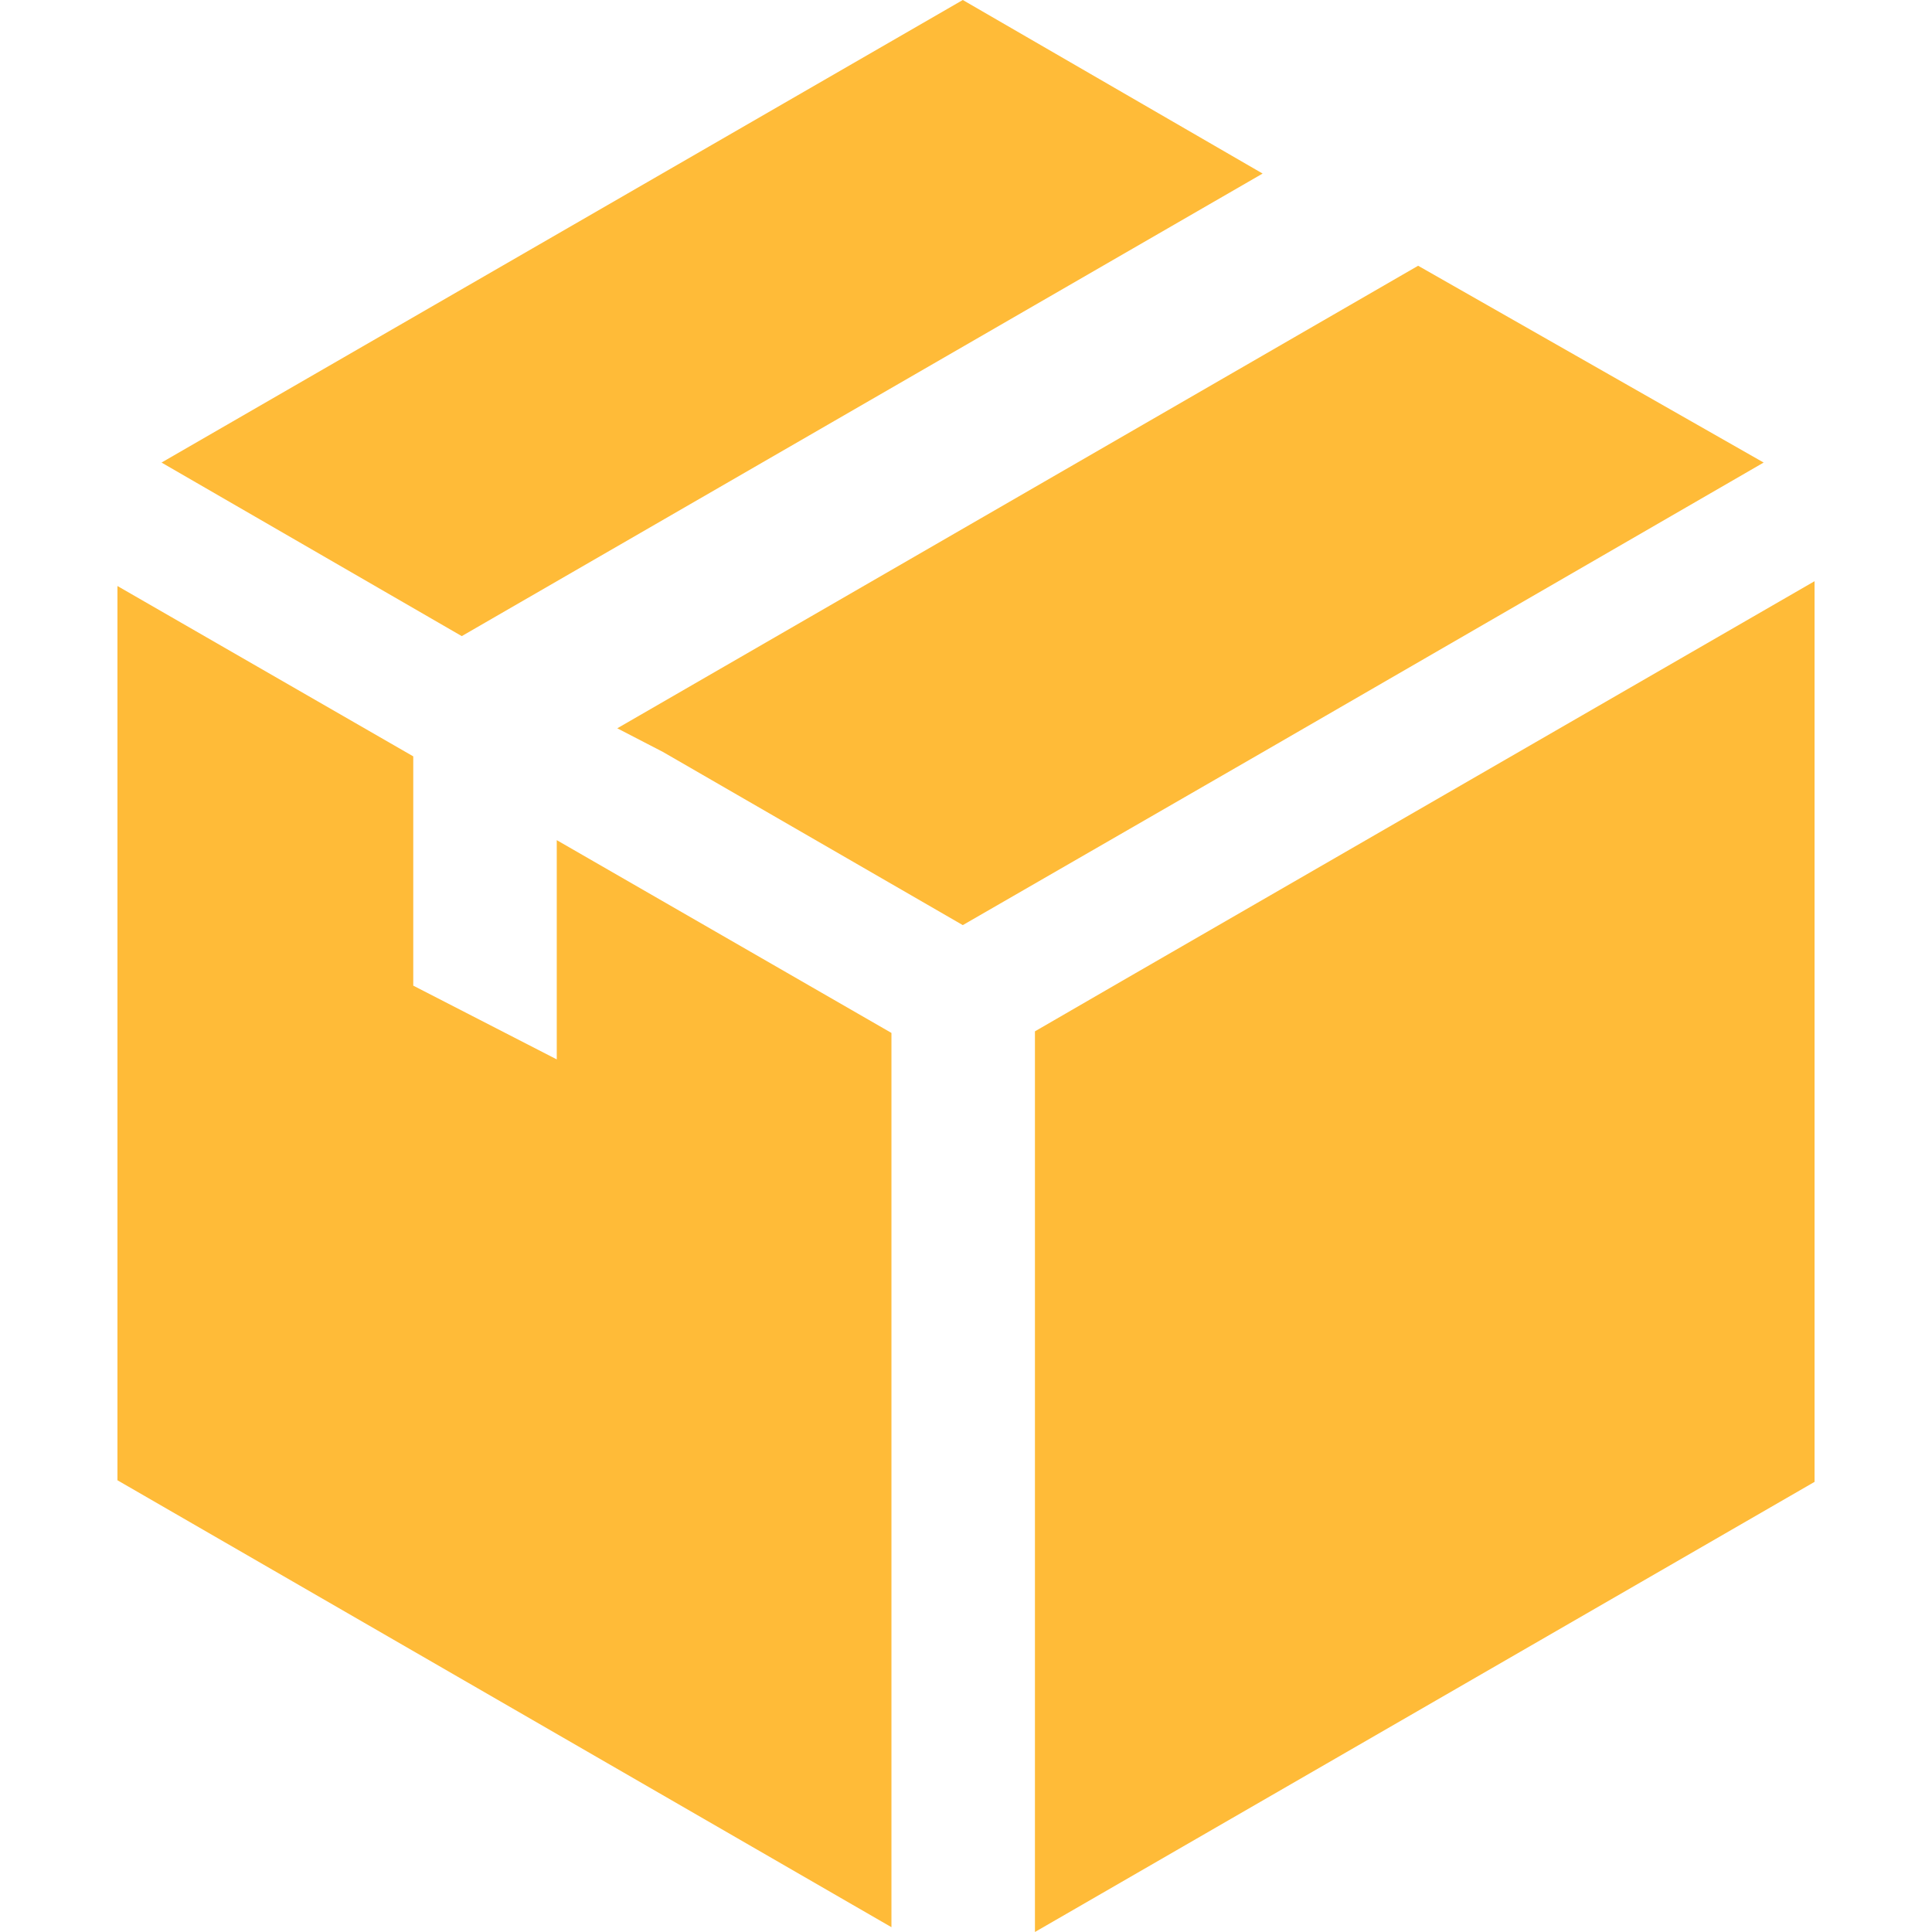 <?xml version="1.0" encoding="utf-8"?>
<!-- Generator: Adobe Illustrator 20.0.0, SVG Export Plug-In . SVG Version: 6.00 Build 0)  -->
<svg version="1.1" id="Capa_1" xmlns="http://www.w3.org/2000/svg" xmlns:xlink="http://www.w3.org/1999/xlink" x="0px" y="0px"
	 viewBox="0 0 482 482" style="enable-background:new 0 0 482 482;" xml:space="preserve">
<style type="text/css">
	.st0{fill:#FFBB38;}
</style>
<g>
	<g>
		<polygon class="st0" points="279.8,244.8 258.2,257.3 258.2,482 452.7,369.7 452.7,145 		"/>
		<polygon class="st0" points="315,43.3 240.2,0 40.3,115.4 115.2,158.7 		"/>
		<polygon class="st0" points="440,115.4 353.8,66.3 154,181.7 165.4,187.6 240.2,230.8 314.6,187.9 		"/>
		<polygon class="st0" points="138.9,264.3 103.1,245.9 103.1,188.7 29.3,146.2 29.3,369.3 222.4,480.8 222.4,257.7 138.9,209.6 		
			"/>
	</g>
</g>
</svg>
